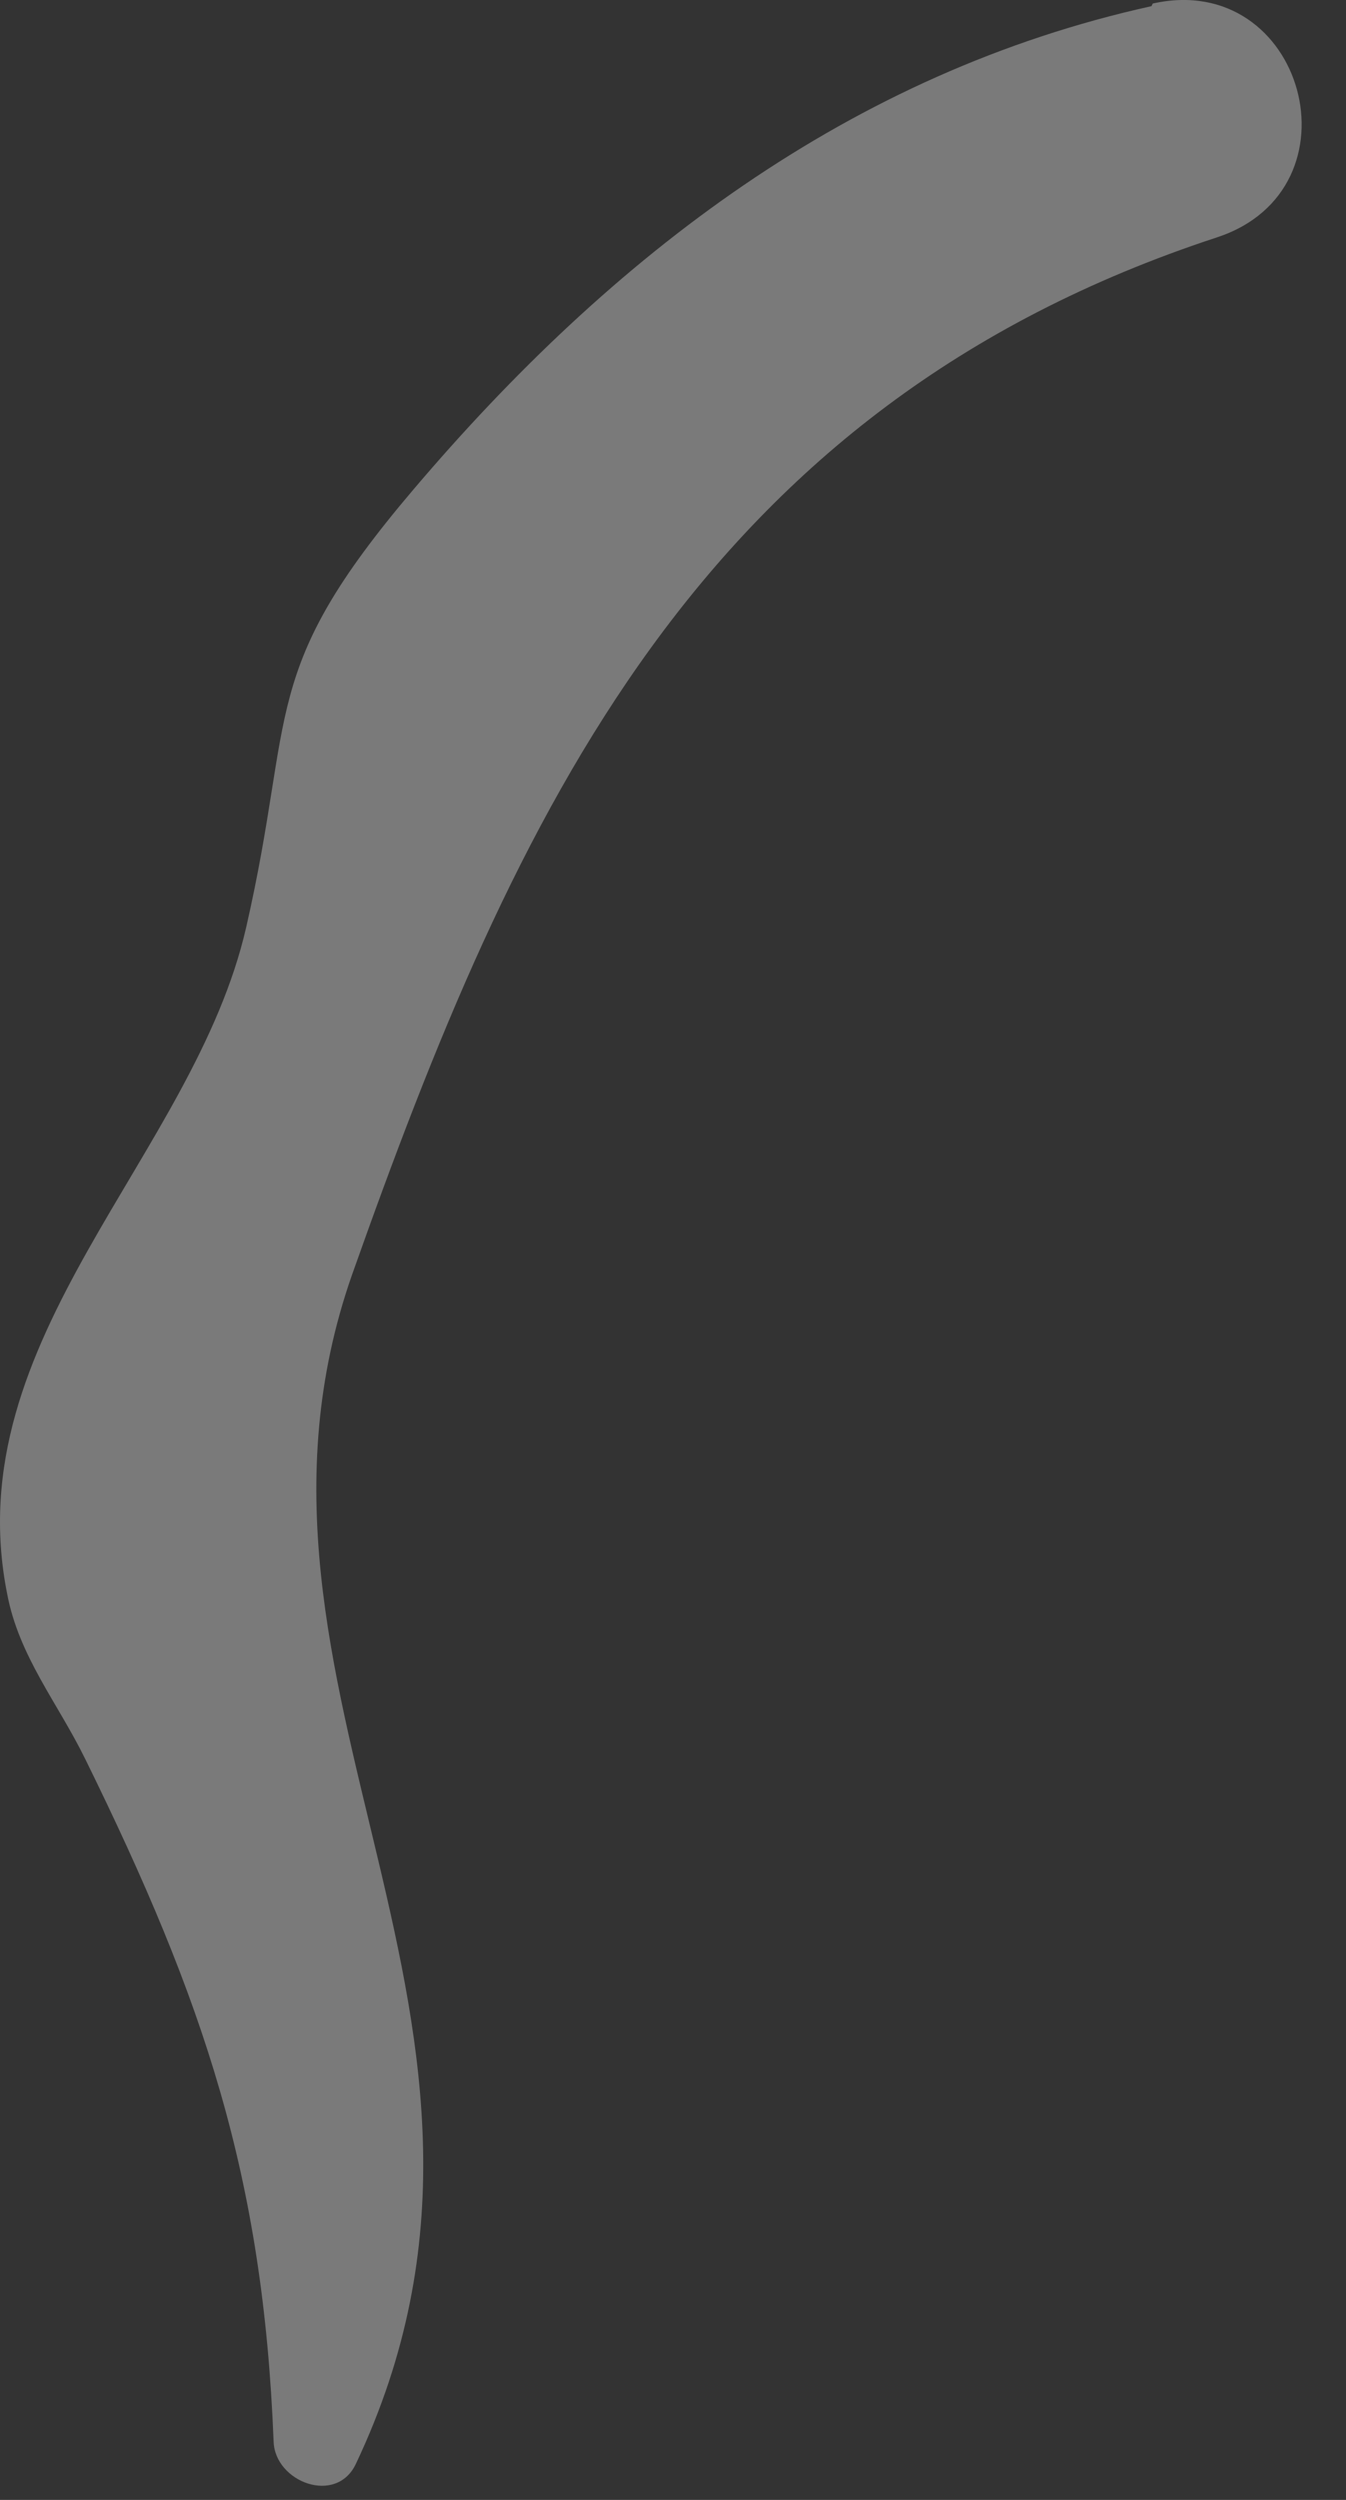 <?xml version="1.0" encoding="utf-8"?>
<svg xmlns="http://www.w3.org/2000/svg" fill="none" height="100%" overflow="visible" preserveAspectRatio="none" style="display: block;" viewBox="0 0 21 39" width="100%">
<rect x="0" y="0" width="21" height="39" fill="#333333" stroke="none"/>
<g id="Vector" opacity="0.35" style="mix-blend-mode:overlay">
<path d="M17.965 0.096C13.257 1.136 9.547 3.989 6.449 7.638C4.024 10.491 4.615 11.082 3.841 14.466C3.025 18.033 -0.684 20.866 0.111 24.861C0.294 25.84 0.906 26.573 1.334 27.45C3.188 31.221 4.106 33.952 4.269 38.09C4.289 38.721 5.247 39.088 5.553 38.436C8.814 31.547 3.229 26.349 5.492 19.888C8.039 12.693 10.913 6.354 18.984 3.704C21.287 2.95 20.349 -0.474 17.985 0.055L17.965 0.096Z" fill="white"/>
</g>
</svg>